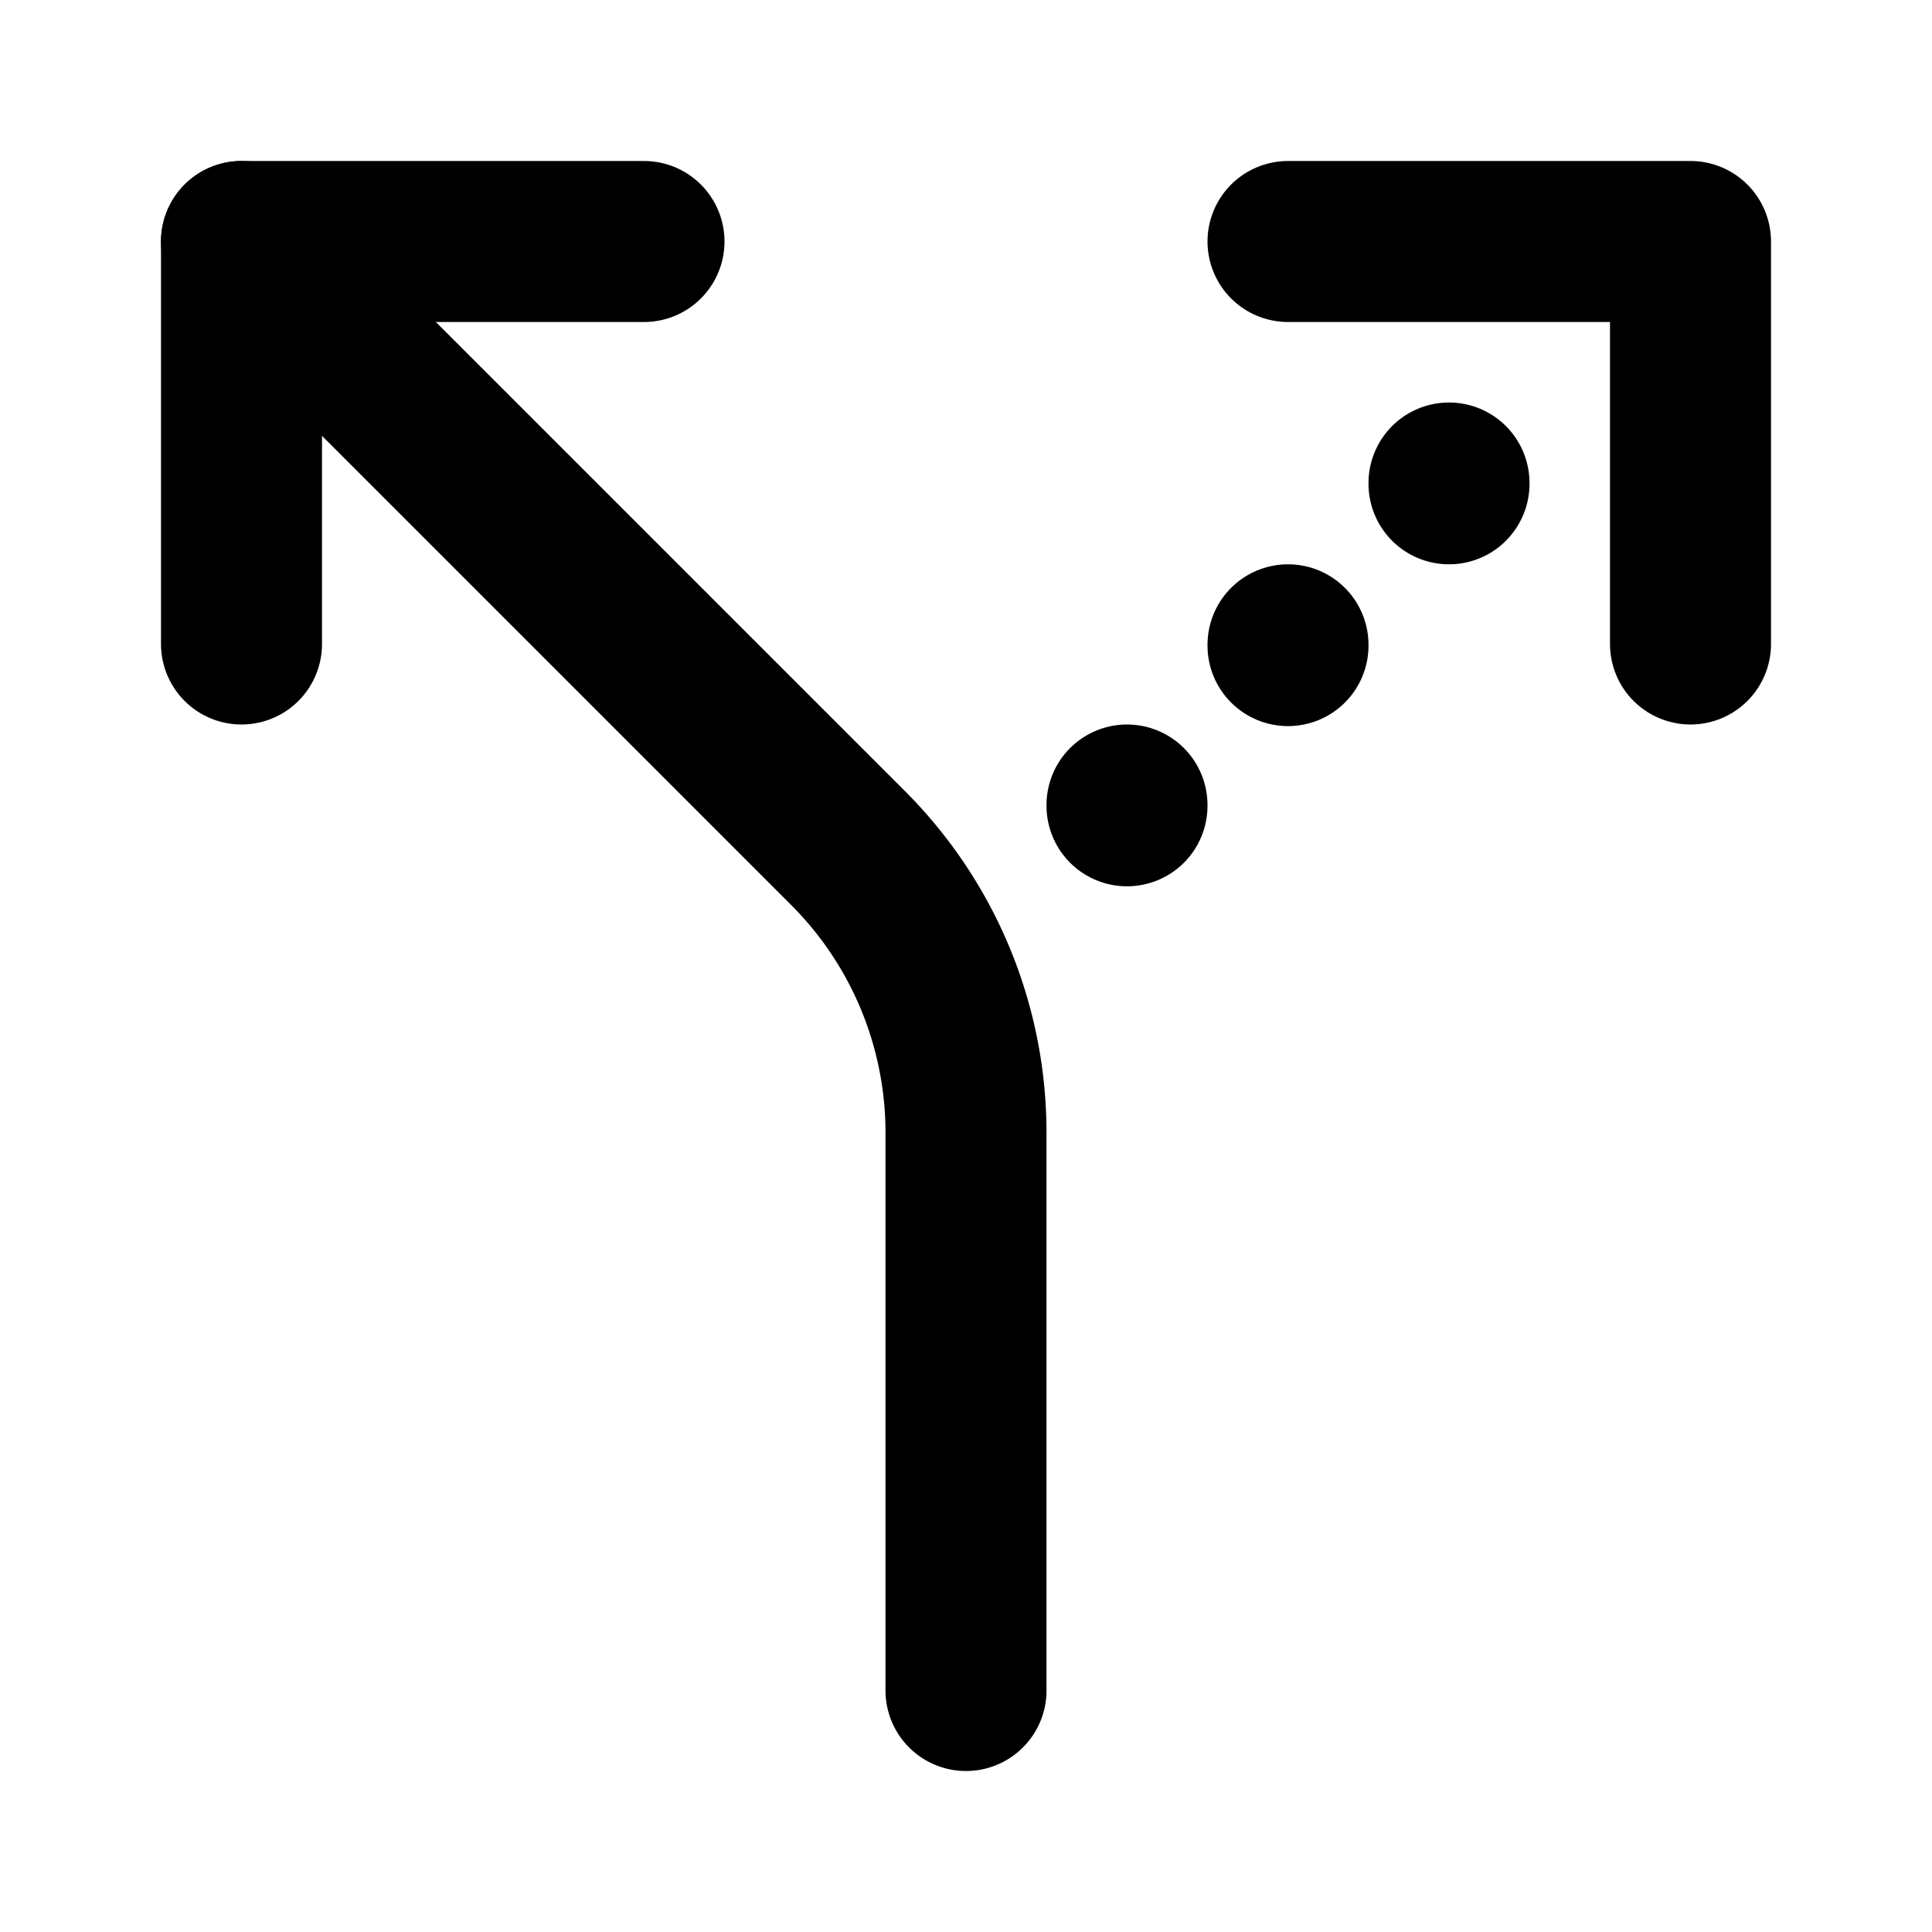 <svg xmlns="http://www.w3.org/2000/svg" width="24" height="24" viewBox="0 0 24 24" fill="none" stroke="currentColor" stroke-width="2" stroke-linecap="round" stroke-linejoin="round" class="icon icon-tabler icons-tabler-outline icon-tabler-route-alt-left"><path stroke="none" d="M0 0h24v24H0z" fill="none"/><path d="M8 3h-5v5" /><path d="M16 3h5v5" /><path d="M3 3l7.536 7.536a5 5 0 0 1 1.464 3.534v6.93" /><path d="M18 6.01v-.01" /><path d="M16 8.02v-.01" /><path d="M14 10v.01" /></svg>